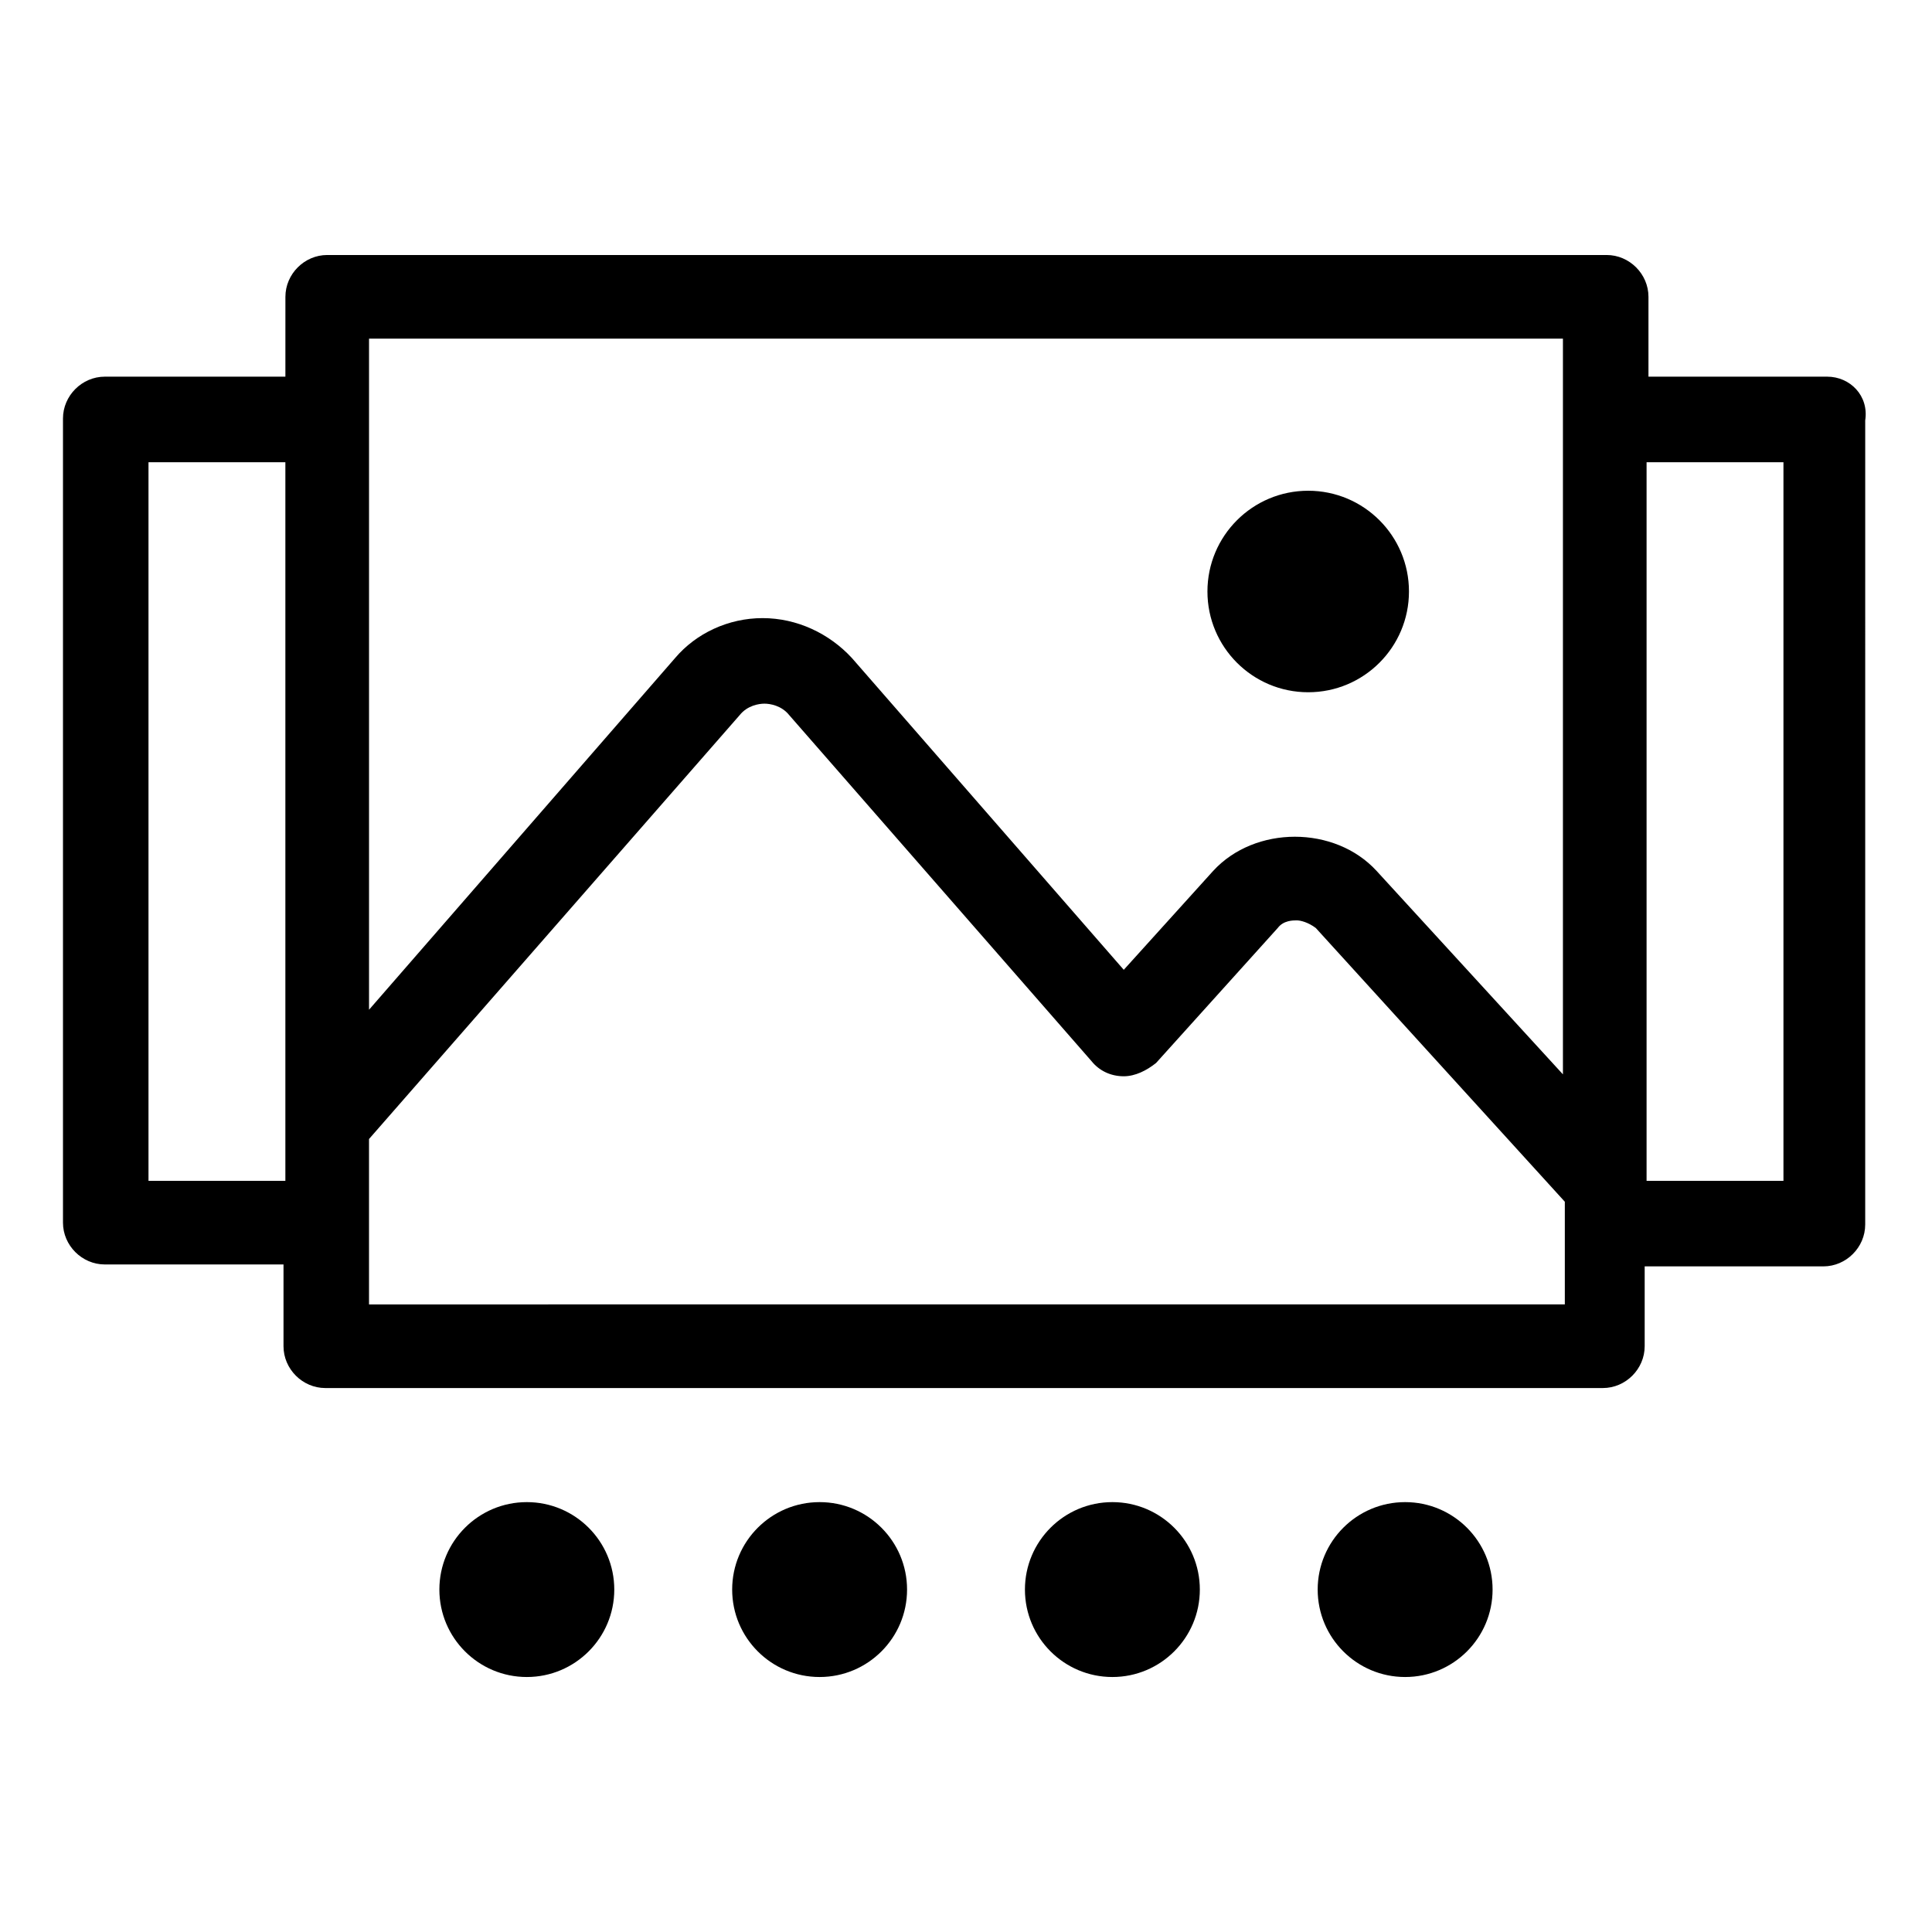 <?xml version="1.0" encoding="UTF-8"?>
<!-- Uploaded to: ICON Repo, www.svgrepo.com, Generator: ICON Repo Mixer Tools -->
<svg fill="#000000" width="800px" height="800px" version="1.1" viewBox="144 144 512 512" xmlns="http://www.w3.org/2000/svg">
 <g>
  <path d="m628.22 243.82h-47.359v-21.16c0-6.047-5.039-11.082-11.082-11.082h-339.06c-6.047 0-11.082 5.039-11.082 11.082l-0.004 21.16h-47.859c-6.047 0-11.082 5.039-11.082 11.082v213.11c0 6.047 5.039 11.082 11.082 11.082h47.359v21.668c0 6.047 5.039 11.082 11.082 11.082h338.56c6.047 0 11.082-5.039 11.082-11.082v-21.16h47.359c6.047 0 11.082-5.039 11.082-11.082l0.004-213.11c1.008-6.551-4.031-11.59-10.078-11.59zm-70.027-10.074v194.97l-49.375-53.906c-11.082-12.09-32.242-12.09-43.328 0l-23.68 26.199-72.043-82.625c-6.047-6.551-14.609-10.578-23.68-10.578-9.07 0-17.633 4.031-23.176 10.578l-81.113 93.203v-177.84zm-374.84 223.19v-190.44h36.273v190.44zm58.441 32.746v-43.832l98.242-112.35c2.016-2.519 5.039-3.023 6.551-3.023s4.535 0.504 6.551 3.023l80.105 91.691c2.016 2.519 5.039 4.031 8.566 4.031 3.023 0 6.047-1.512 8.566-3.527l32.242-35.77c1.512-2.016 4.031-2.016 5.039-2.016 1.008 0 3.023 0.504 5.039 2.016l66 72.547v27.207zm374.84-32.746h-36.273v-190.44h36.273z"/>
  <path d="m517.39 300.75c0 14.75-11.957 26.703-26.703 26.703s-26.703-11.953-26.703-26.703c0-14.746 11.957-26.699 26.703-26.699s26.703 11.953 26.703 26.699"/>
  <path d="m306.79 565.25c0 12.801-10.375 23.176-23.176 23.176-12.797 0-23.176-10.375-23.176-23.176 0-12.797 10.379-23.172 23.176-23.172 12.801 0 23.176 10.375 23.176 23.172"/>
  <path d="m384.38 565.25c0 12.801-10.375 23.176-23.172 23.176-12.801 0-23.176-10.375-23.176-23.176 0-12.797 10.375-23.172 23.176-23.172 12.797 0 23.172 10.375 23.172 23.172"/>
  <path d="m461.97 565.25c0 12.801-10.379 23.176-23.176 23.176-12.801 0-23.176-10.375-23.176-23.176 0-12.797 10.375-23.172 23.176-23.172 12.797 0 23.176 10.375 23.176 23.172"/>
  <path d="m539.55 565.25c0 12.801-10.375 23.176-23.176 23.176-12.801 0-23.176-10.375-23.176-23.176 0-12.797 10.375-23.172 23.176-23.172 12.801 0 23.176 10.375 23.176 23.172"/>
 </g>
</svg>